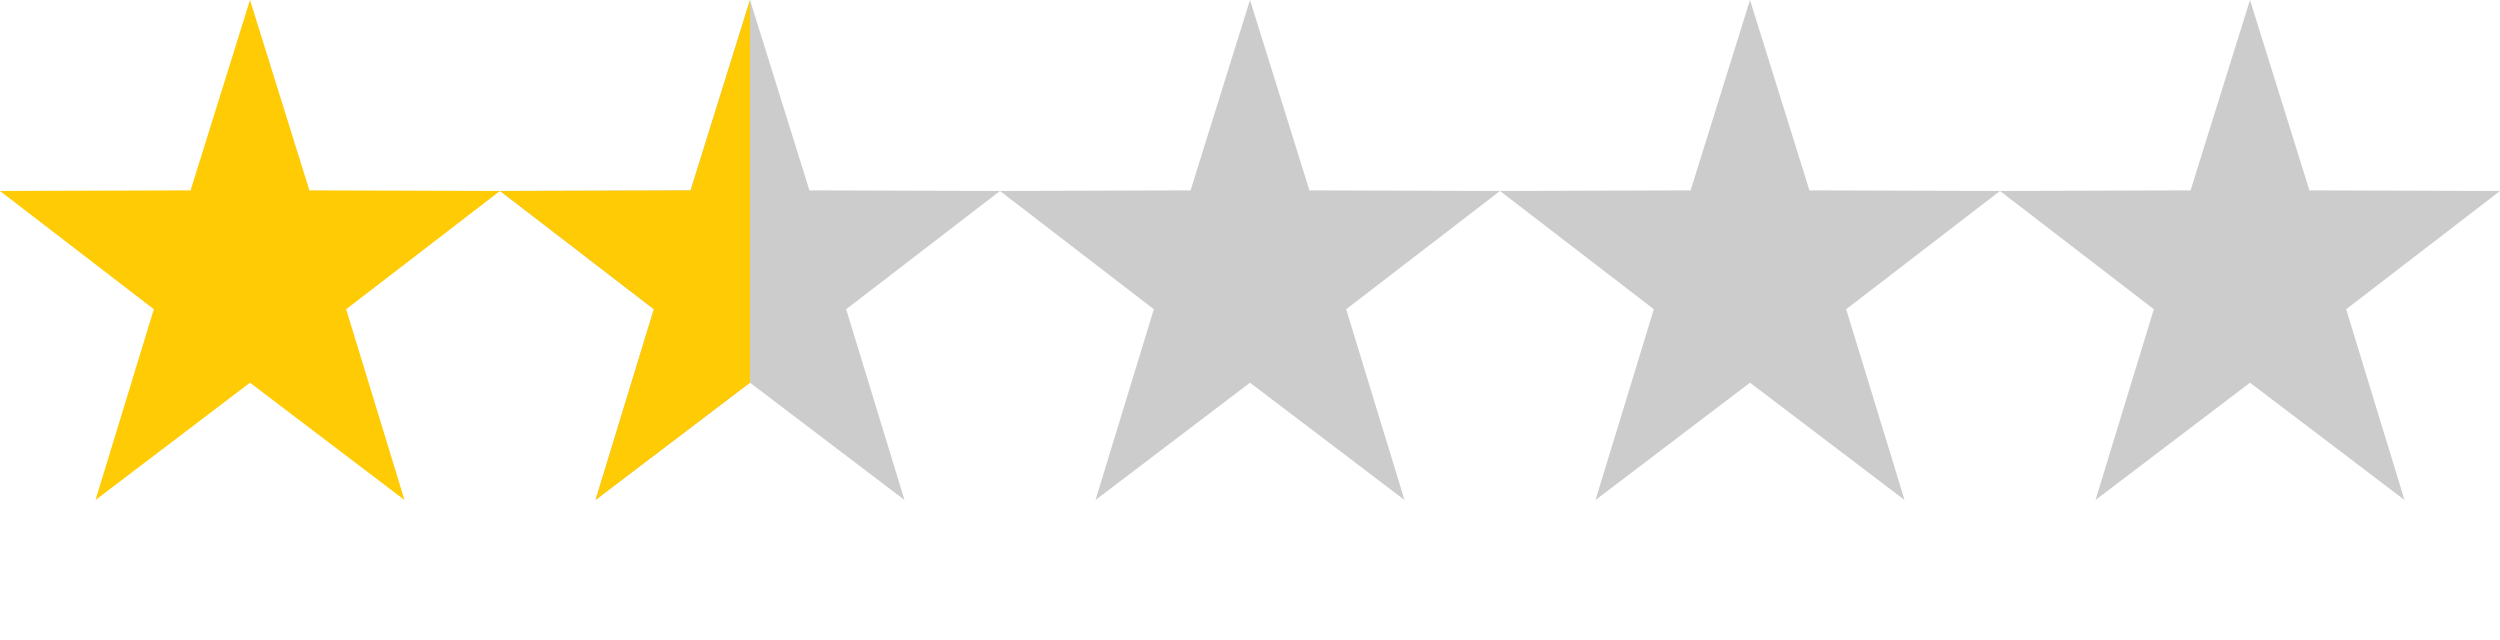 <?xml version="1.0" encoding="utf-8"?>
<!-- Generator: Adobe Illustrator 16.0.0, SVG Export Plug-In . SVG Version: 6.00 Build 0)  -->
<!DOCTYPE svg PUBLIC "-//W3C//DTD SVG 1.1//EN" "http://www.w3.org/Graphics/SVG/1.1/DTD/svg11.dtd">
<svg version="1.1" id="Layer_1" xmlns="http://www.w3.org/2000/svg" xmlns:xlink="http://www.w3.org/1999/xlink" x="0px" y="0px"
	 width="75px" height="19.211px" viewBox="0 0 75 19.211" enable-background="new 0 0 75 19.211" xml:space="preserve">
<polygon fill="#FFCB04" points="7.5,0 9.283,5.711 15,5.729 10.385,9.277 12.135,15 7.5,11.481 2.865,15 4.615,9.277 0,5.729 
	5.717,5.711 "/>
<polygon fill="#CCCCCC" points="22.5,0 24.283,5.711 30,5.729 25.385,9.277 27.135,15 22.5,11.481 17.864,15 19.615,9.277 15,5.729 
	20.717,5.711 "/>
<polygon fill="#CCCCCC" points="37.5,0 39.283,5.711 45,5.729 40.385,9.277 42.135,15 37.5,11.481 32.865,15 34.615,9.277 30,5.729 
	35.717,5.711 "/>
<polygon fill="#CCCCCC" points="52.5,0 54.283,5.711 60,5.729 55.385,9.277 57.137,15 52.5,11.481 47.865,15 49.615,9.277 45,5.729 
	50.718,5.711 "/>
<polygon fill="#CCCCCC" points="67.5,0 69.283,5.711 75,5.729 70.385,9.277 72.135,15 67.5,11.481 62.865,15 64.615,9.277 60,5.729 
	65.717,5.711 "/>
<polygon fill="#FFCB04" points="22.5,11.481 22.5,0 20.717,5.711 15,5.729 19.615,9.277 17.865,15 "/>
</svg>
